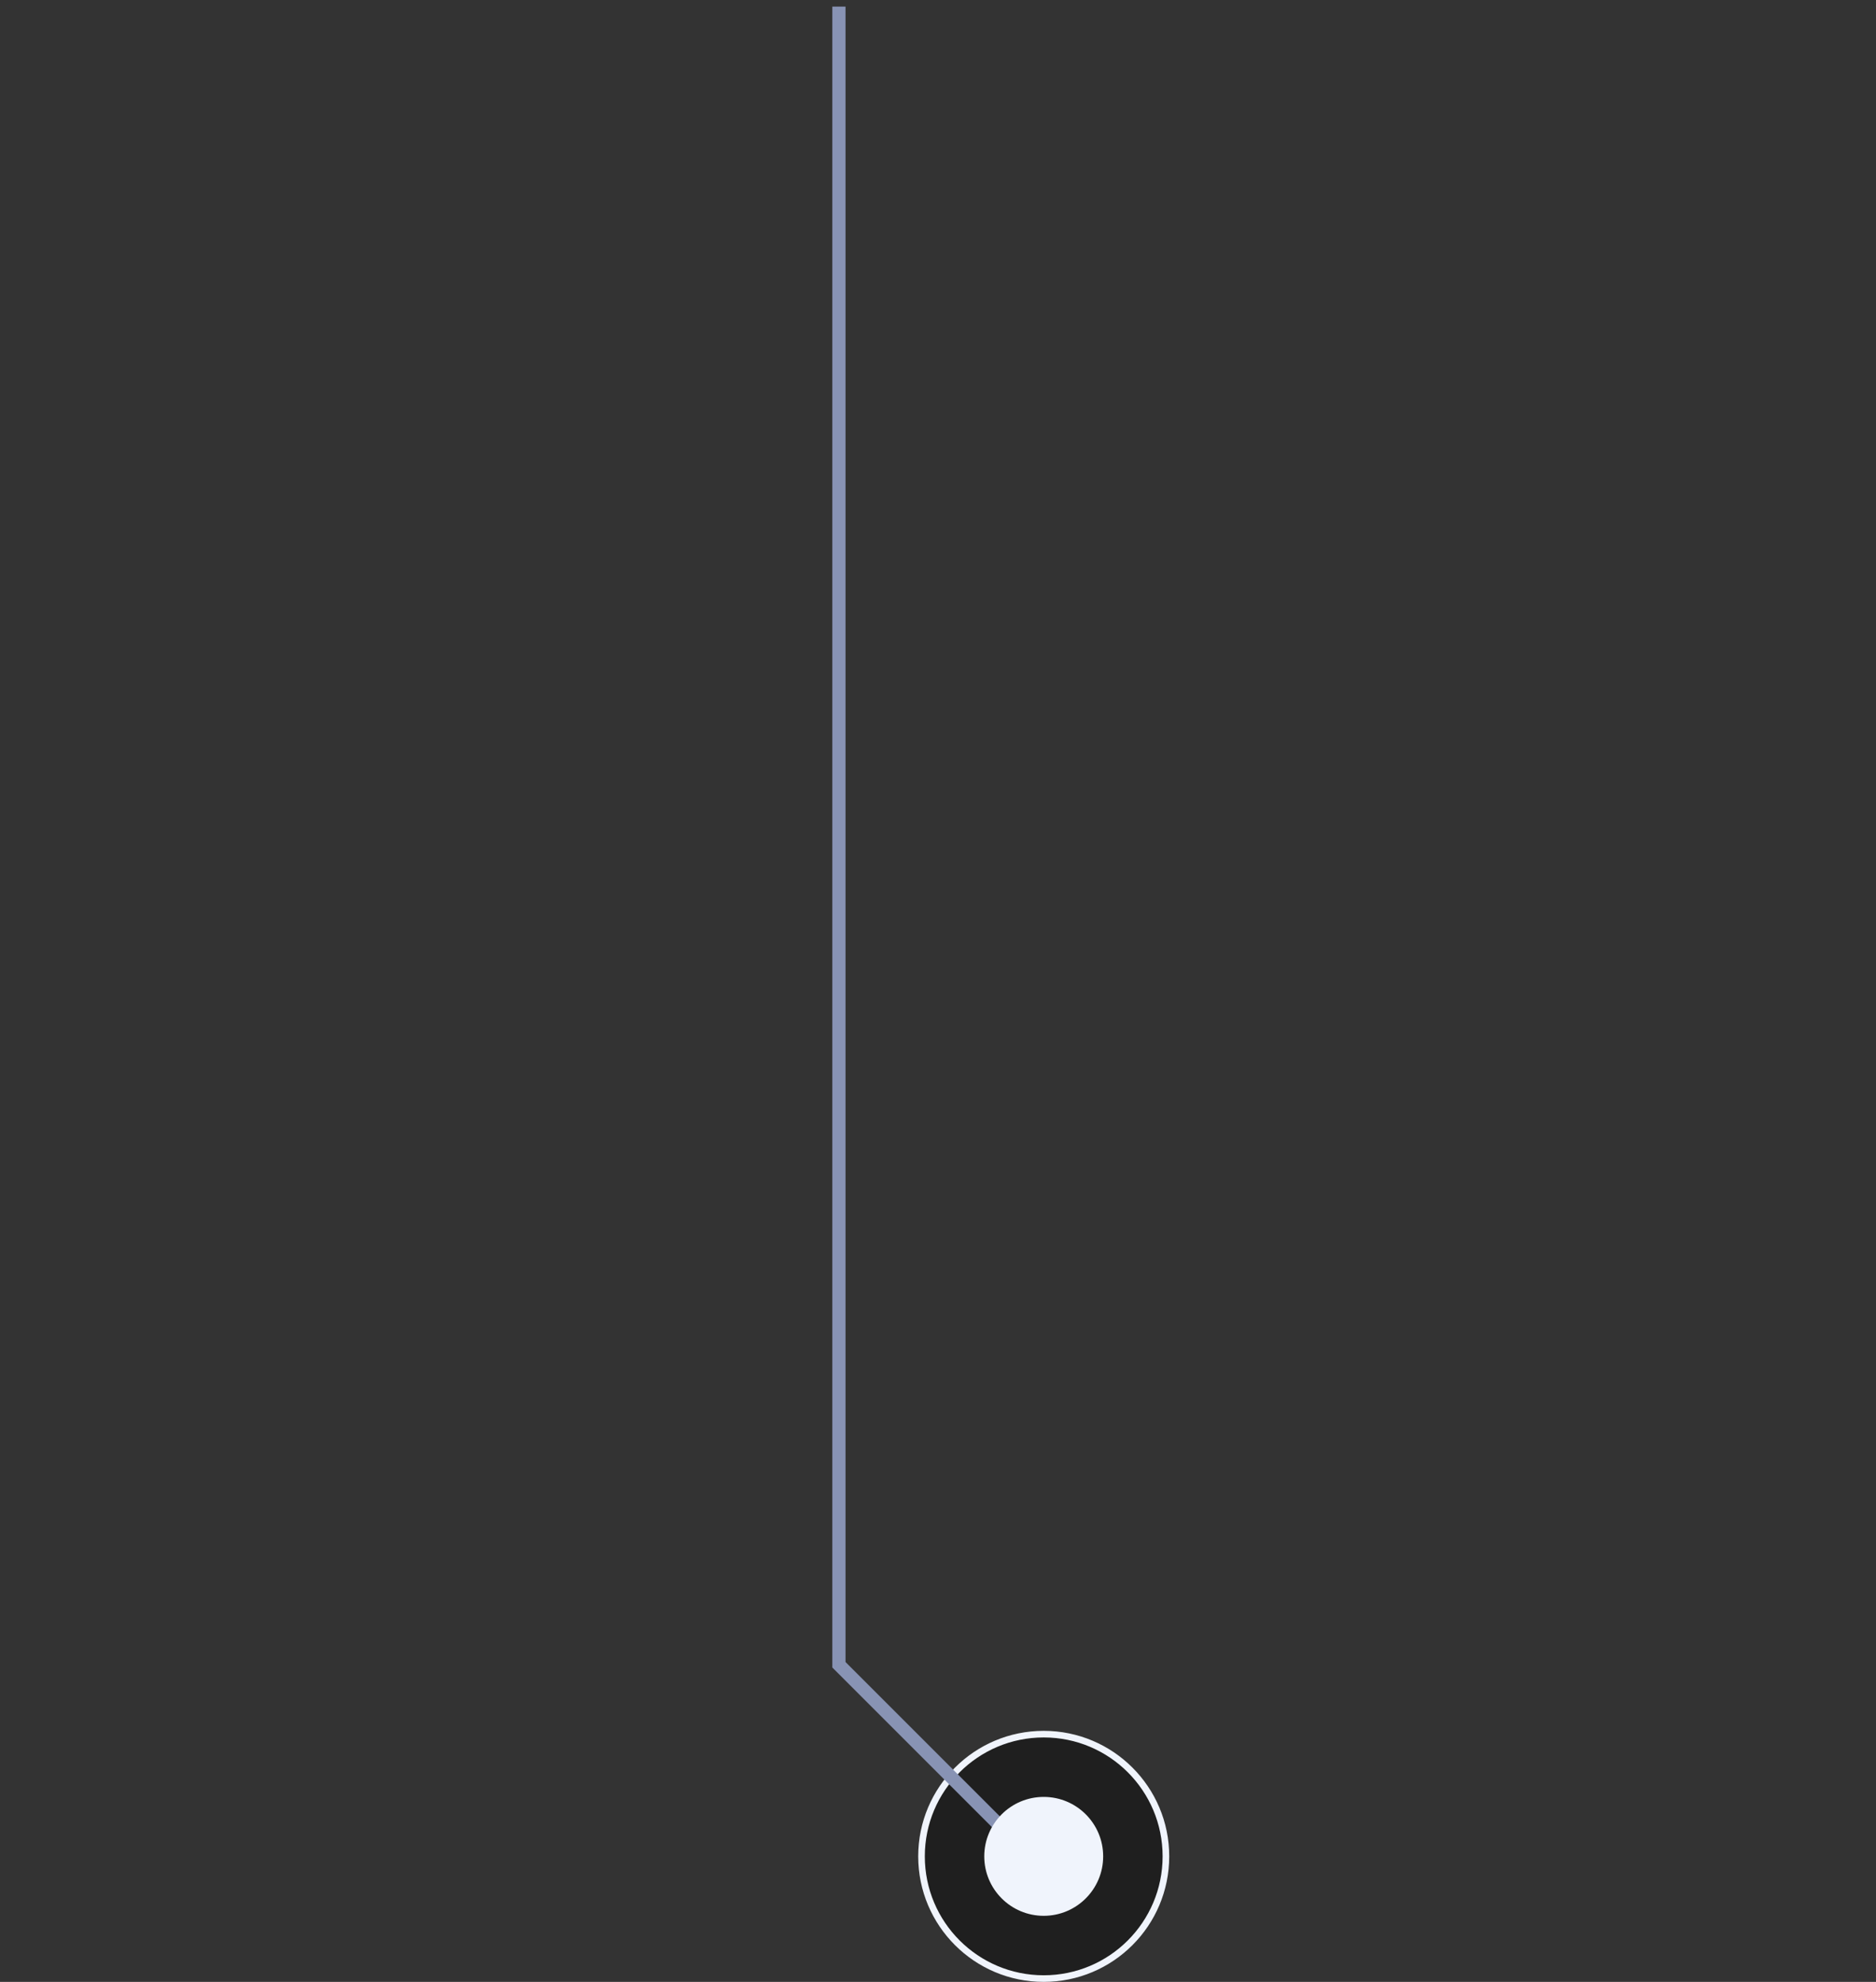 <svg width="142" height="150" viewBox="0 0 142 150" fill="none" xmlns="http://www.w3.org/2000/svg">
<rect x="0" y="0" width="142" height="150" fill="#333333" stroke="none"/>
<circle cx="79.002" cy="140.5" r="9.25" fill="black" fill-opacity="0.4" stroke="#F0F4FC" stroke-width="0.5"/>
<path d="M78.501 141L63.501 126L63.501 0.5" stroke="#8893B4"/>
<circle cx="79.002" cy="140.5" r="4.5" fill="#F0F4FC"/>
</svg>
